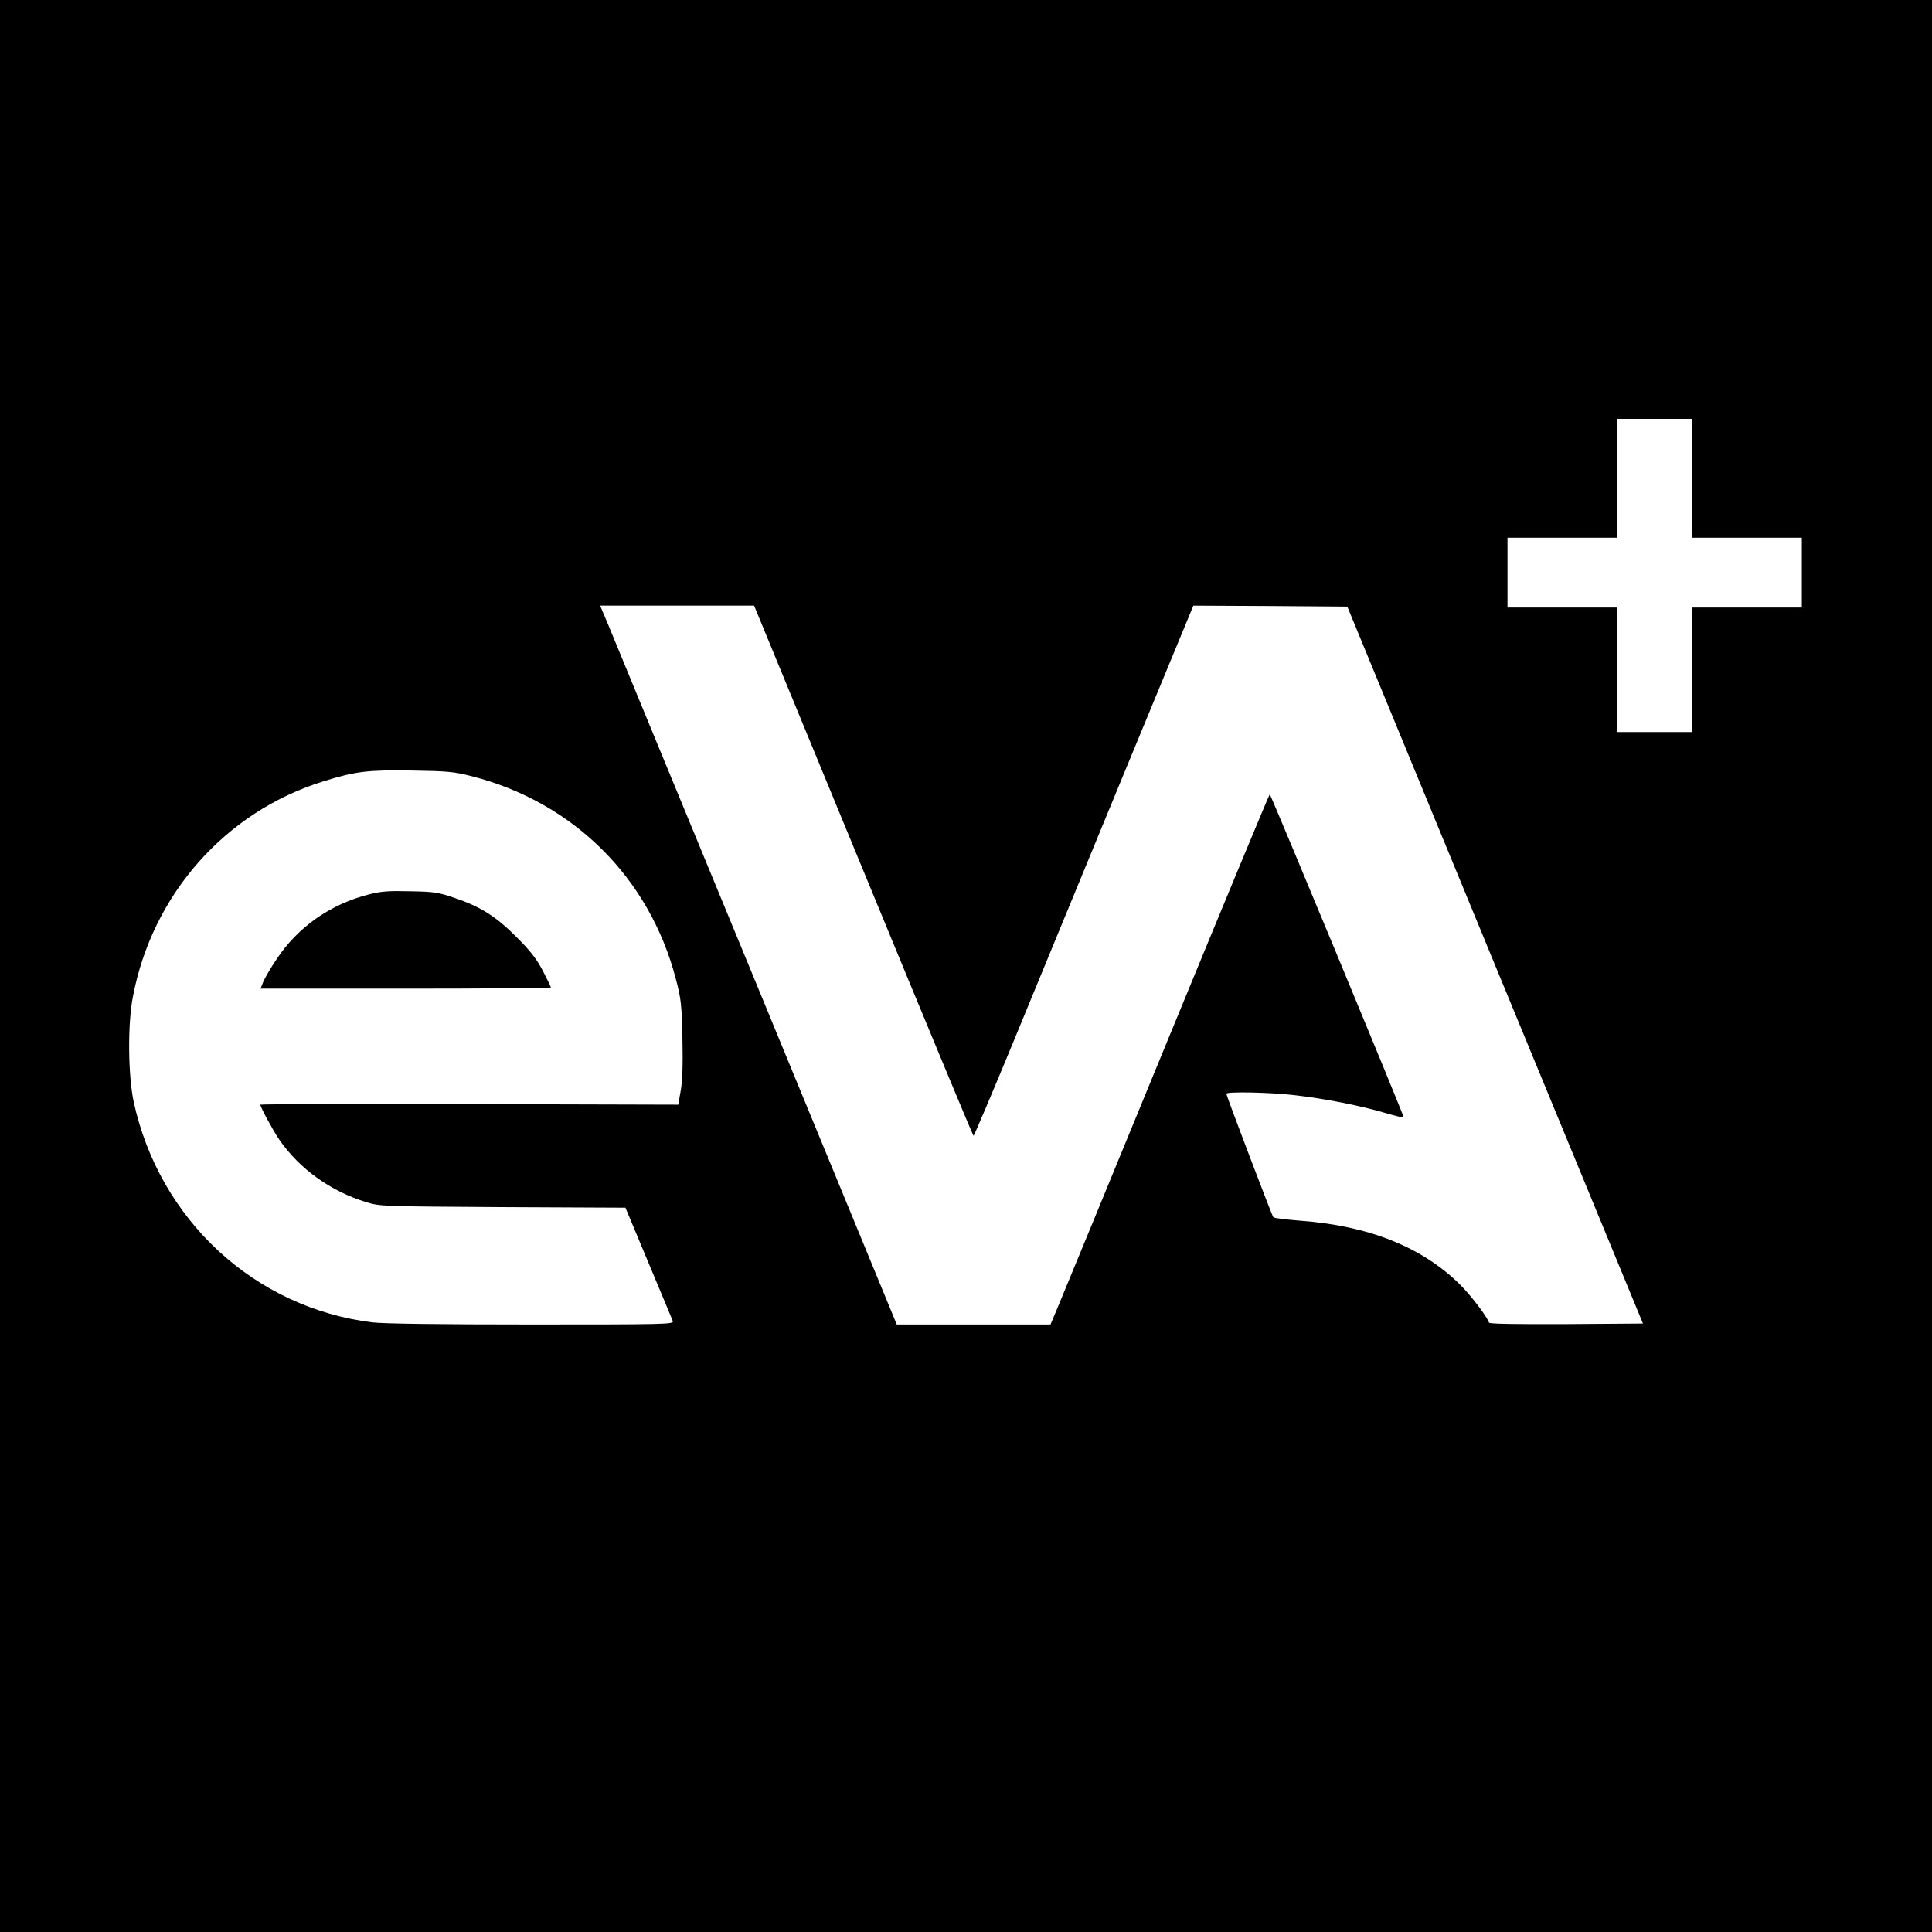 <?xml version="1.0" encoding="UTF-8" standalone="no"?>
<svg xmlns="http://www.w3.org/2000/svg" version="1.0" width="1024pt" height="1024pt" viewBox="0 0 1024 1024" preserveAspectRatio="xMidYMid meet">
  <g transform="translate(0,1024) scale(0.1,-0.1)" fill="#000000" stroke="none">
    <path d="M0 5120 l0 -5120 5120 0 5120 0 0 5120 0 5120 -5120 0 -5120 0 0 -5120z m8970 2585 l0 -315 290 0 290 0 0 -185 0 -185 -290 0 -290 0 0 -330 0 -330 -200 0 -200 0 0 330 0 330 -290 0 -290 0 0 185 0 185 290 0 290 0 0 315 0 315 200 0 200 0 0 -315z m-4394 -2080 c318 -772 581 -1405 584 -1405 3 0 97 222 209 493 111 270 372 903 579 1405 l377 912 408 -2 408 -3 783 -1900 784 -1900 -407 -3 c-273 -1 -407 1 -409 8 -11 33 -96 144 -154 202 -201 198 -481 311 -846 338 -75 6 -140 14 -143 18 -7 8 -249 644 -249 655 0 12 230 8 365 -8 157 -18 346 -55 478 -94 53 -16 97 -26 97 -23 0 12 -705 1712 -710 1712 -3 0 -248 -591 -545 -1313 -296 -721 -557 -1354 -578 -1404 l-39 -93 -408 0 -407 0 -743 1803 c-409 991 -763 1848 -786 1905 l-43 102 408 0 408 0 579 -1405z m-2076 501 c538 -137 942 -538 1082 -1074 28 -107 31 -134 35 -317 3 -137 0 -224 -9 -275 l-13 -75 -1107 3 c-610 1 -1108 0 -1108 -3 0 -13 66 -135 100 -185 106 -154 272 -274 462 -332 72 -22 83 -22 723 -26 l650 -3 122 -292 c68 -161 125 -300 129 -309 6 -17 -34 -18 -747 -18 -486 0 -786 4 -844 11 -626 76 -1132 545 -1267 1172 -29 139 -32 406 -4 552 102 543 490 983 1011 1144 169 53 236 61 470 57 188 -3 221 -6 315 -30z"></path>
    <path d="M1957 5500 c-205 -52 -378 -173 -491 -344 -30 -44 -61 -98 -70 -118 l-15 -38 770 0 c423 0 769 3 769 6 0 3 -19 43 -42 87 -33 63 -64 104 -138 178 -110 111 -192 163 -331 210 -85 29 -108 33 -234 35 -114 3 -154 0 -218 -16z"></path>
  </g>
</svg>

